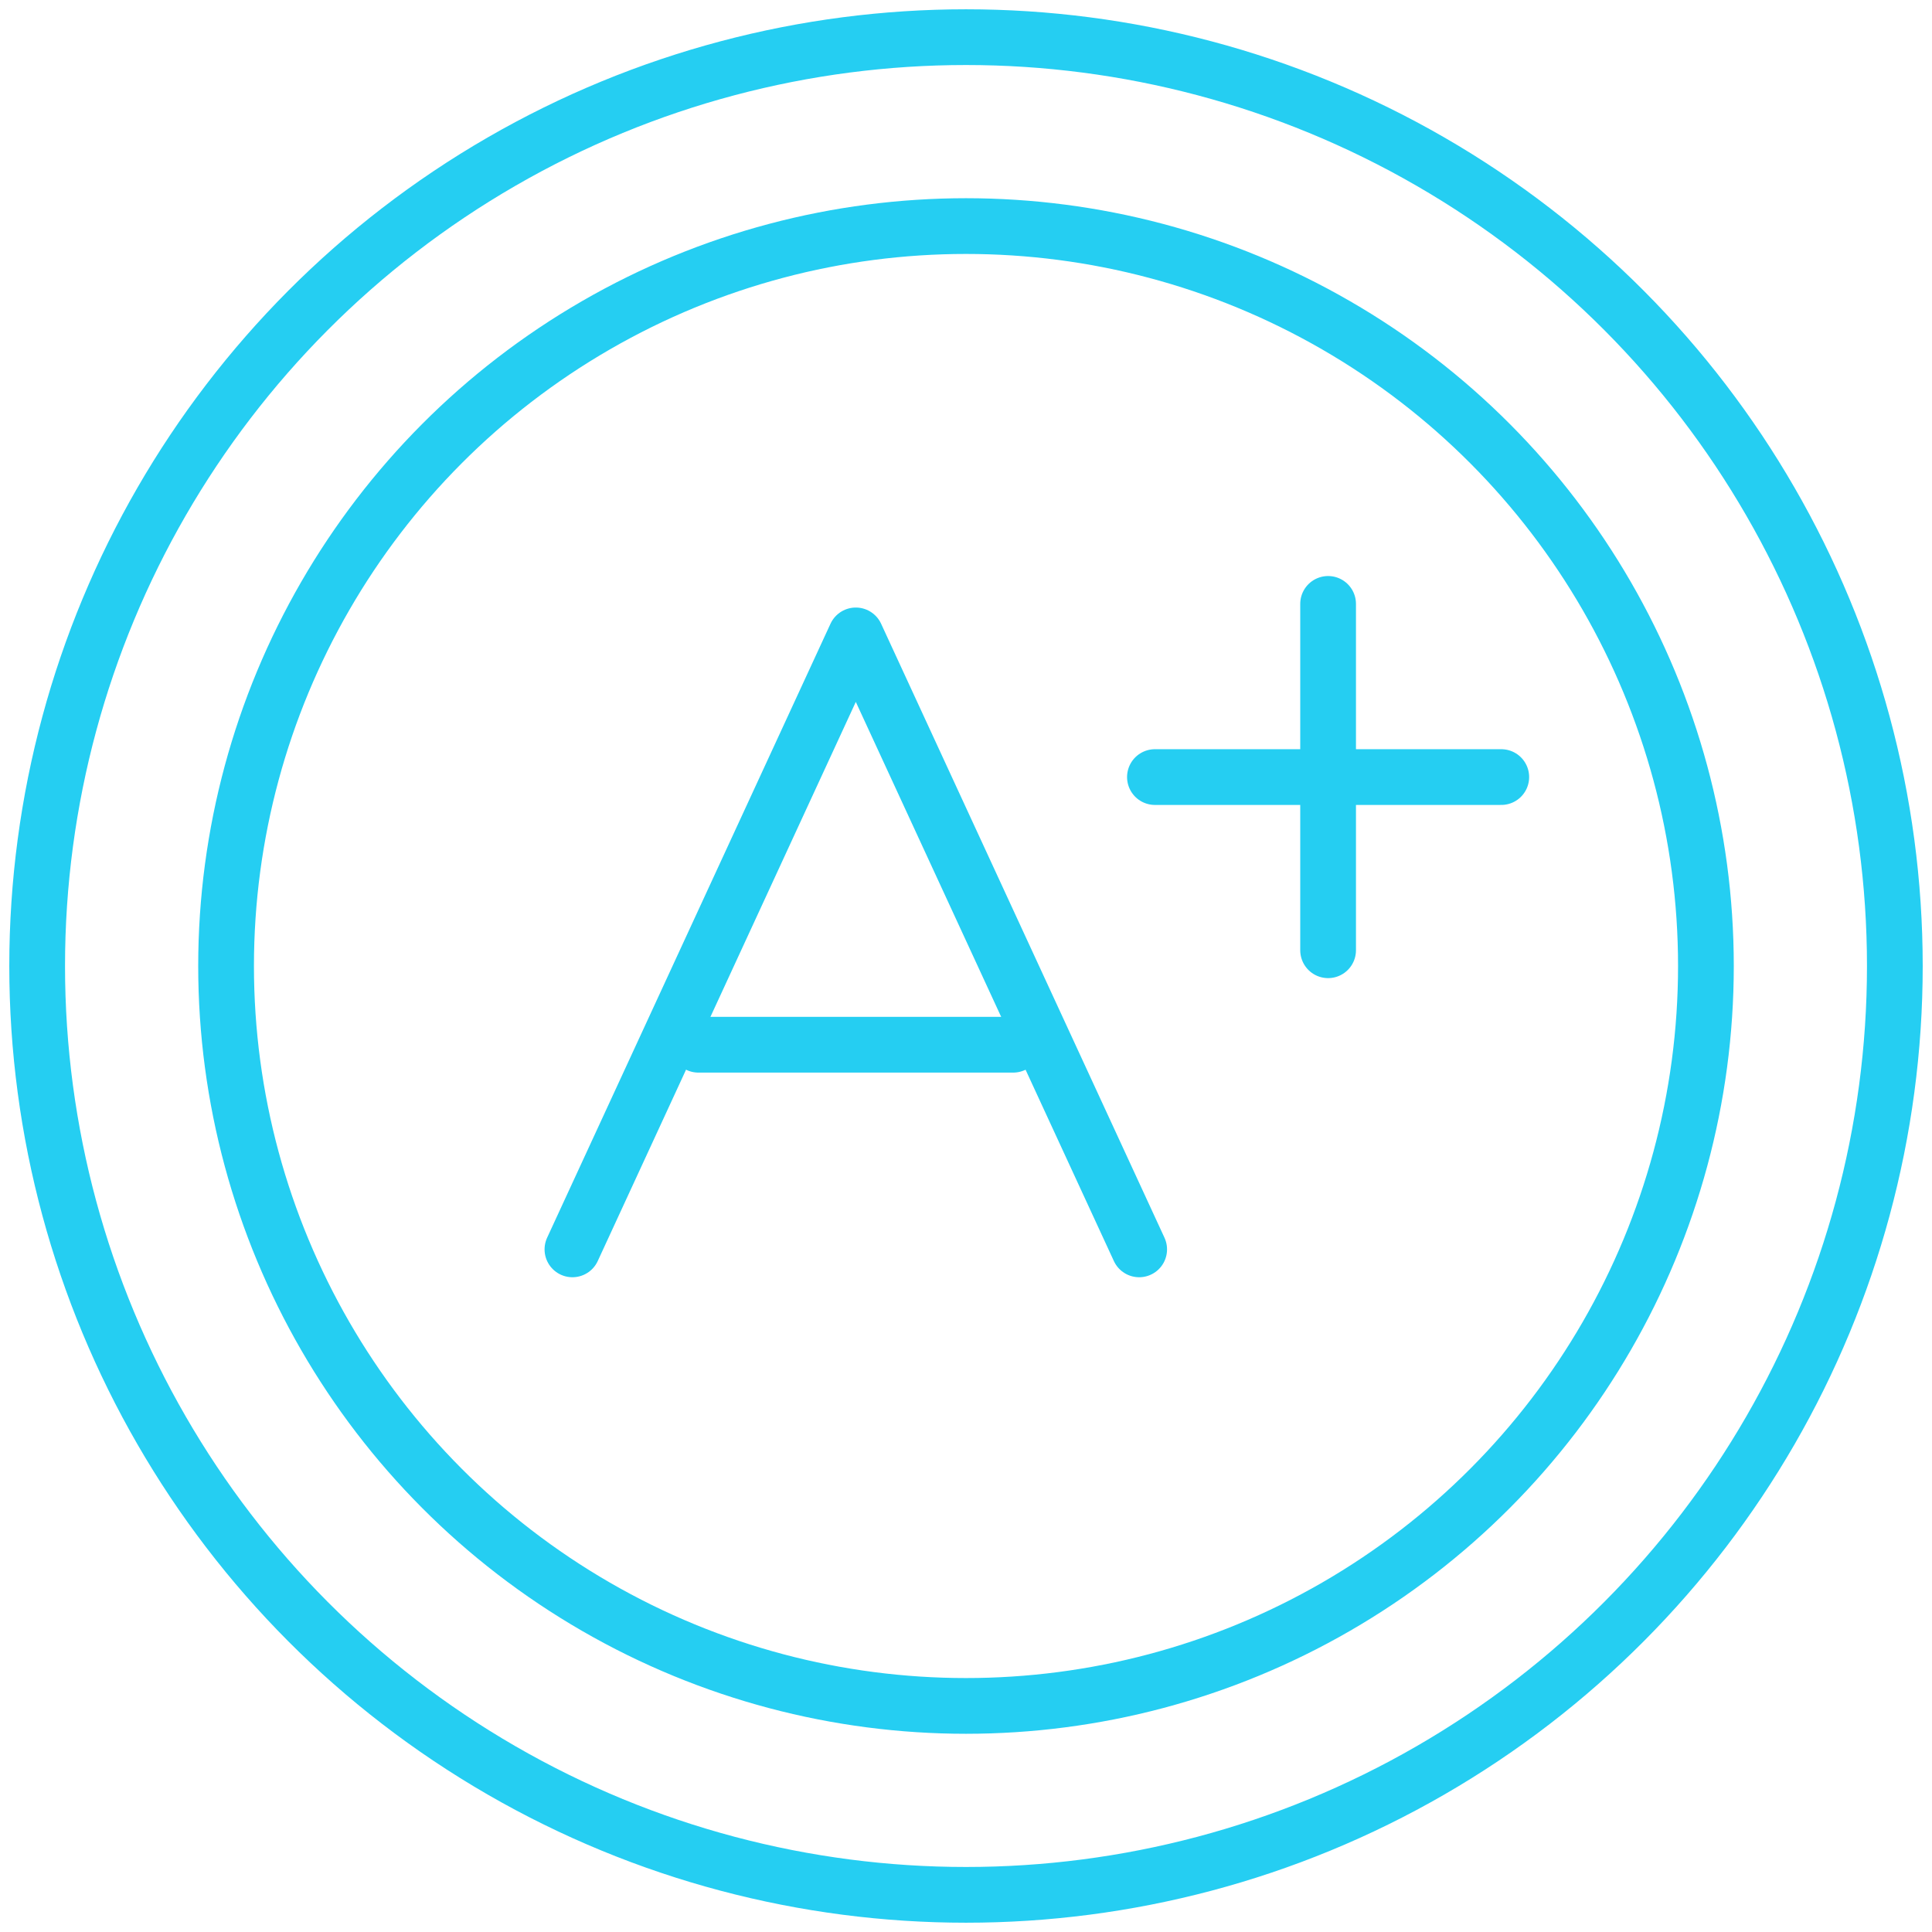 <?xml version="1.0" encoding="UTF-8"?>
<svg width="52px" height="52px" viewBox="0 0 52 52" version="1.1" xmlns="http://www.w3.org/2000/svg" xmlns:xlink="http://www.w3.org/1999/xlink">
    <!-- Generator: Sketch 51.3 (57544) - http://www.bohemiancoding.com/sketch -->
    <title>educational_assessment</title>
    <desc>Created with Sketch.</desc>
    <defs></defs>
    <g id="QM-Feature-Icons" stroke="none" stroke-width="1" fill="none" fill-rule="evenodd" stroke-linecap="round" stroke-linejoin="round">
        <g id="Online-Multiple-choice-Test-Maker" transform="translate(-543, -383)" fill-rule="nonzero" stroke="#25CEF2" stroke-width="1.5">
            <g id="educational_assessment" transform="translate(544, 384)">
                <circle id="Oval-6" cx="25" cy="25" r="25"></circle>
                <circle id="Oval-6" cx="25" cy="25" r="19.915"></circle>
                <polyline id="Path-9" points="14.407 32.627 22.034 16.102 29.661 32.627"></polyline>
                <path d="M17.797,27.119 L26.271,27.119" id="Path-10"></path>
                <path d="M30.085,19.915 L39.407,19.915" id="Line-6"></path>
                <path d="M34.746,15.254 L34.746,24.576" id="Line-6"></path>
            </g>
        </g>
    </g>
</svg>